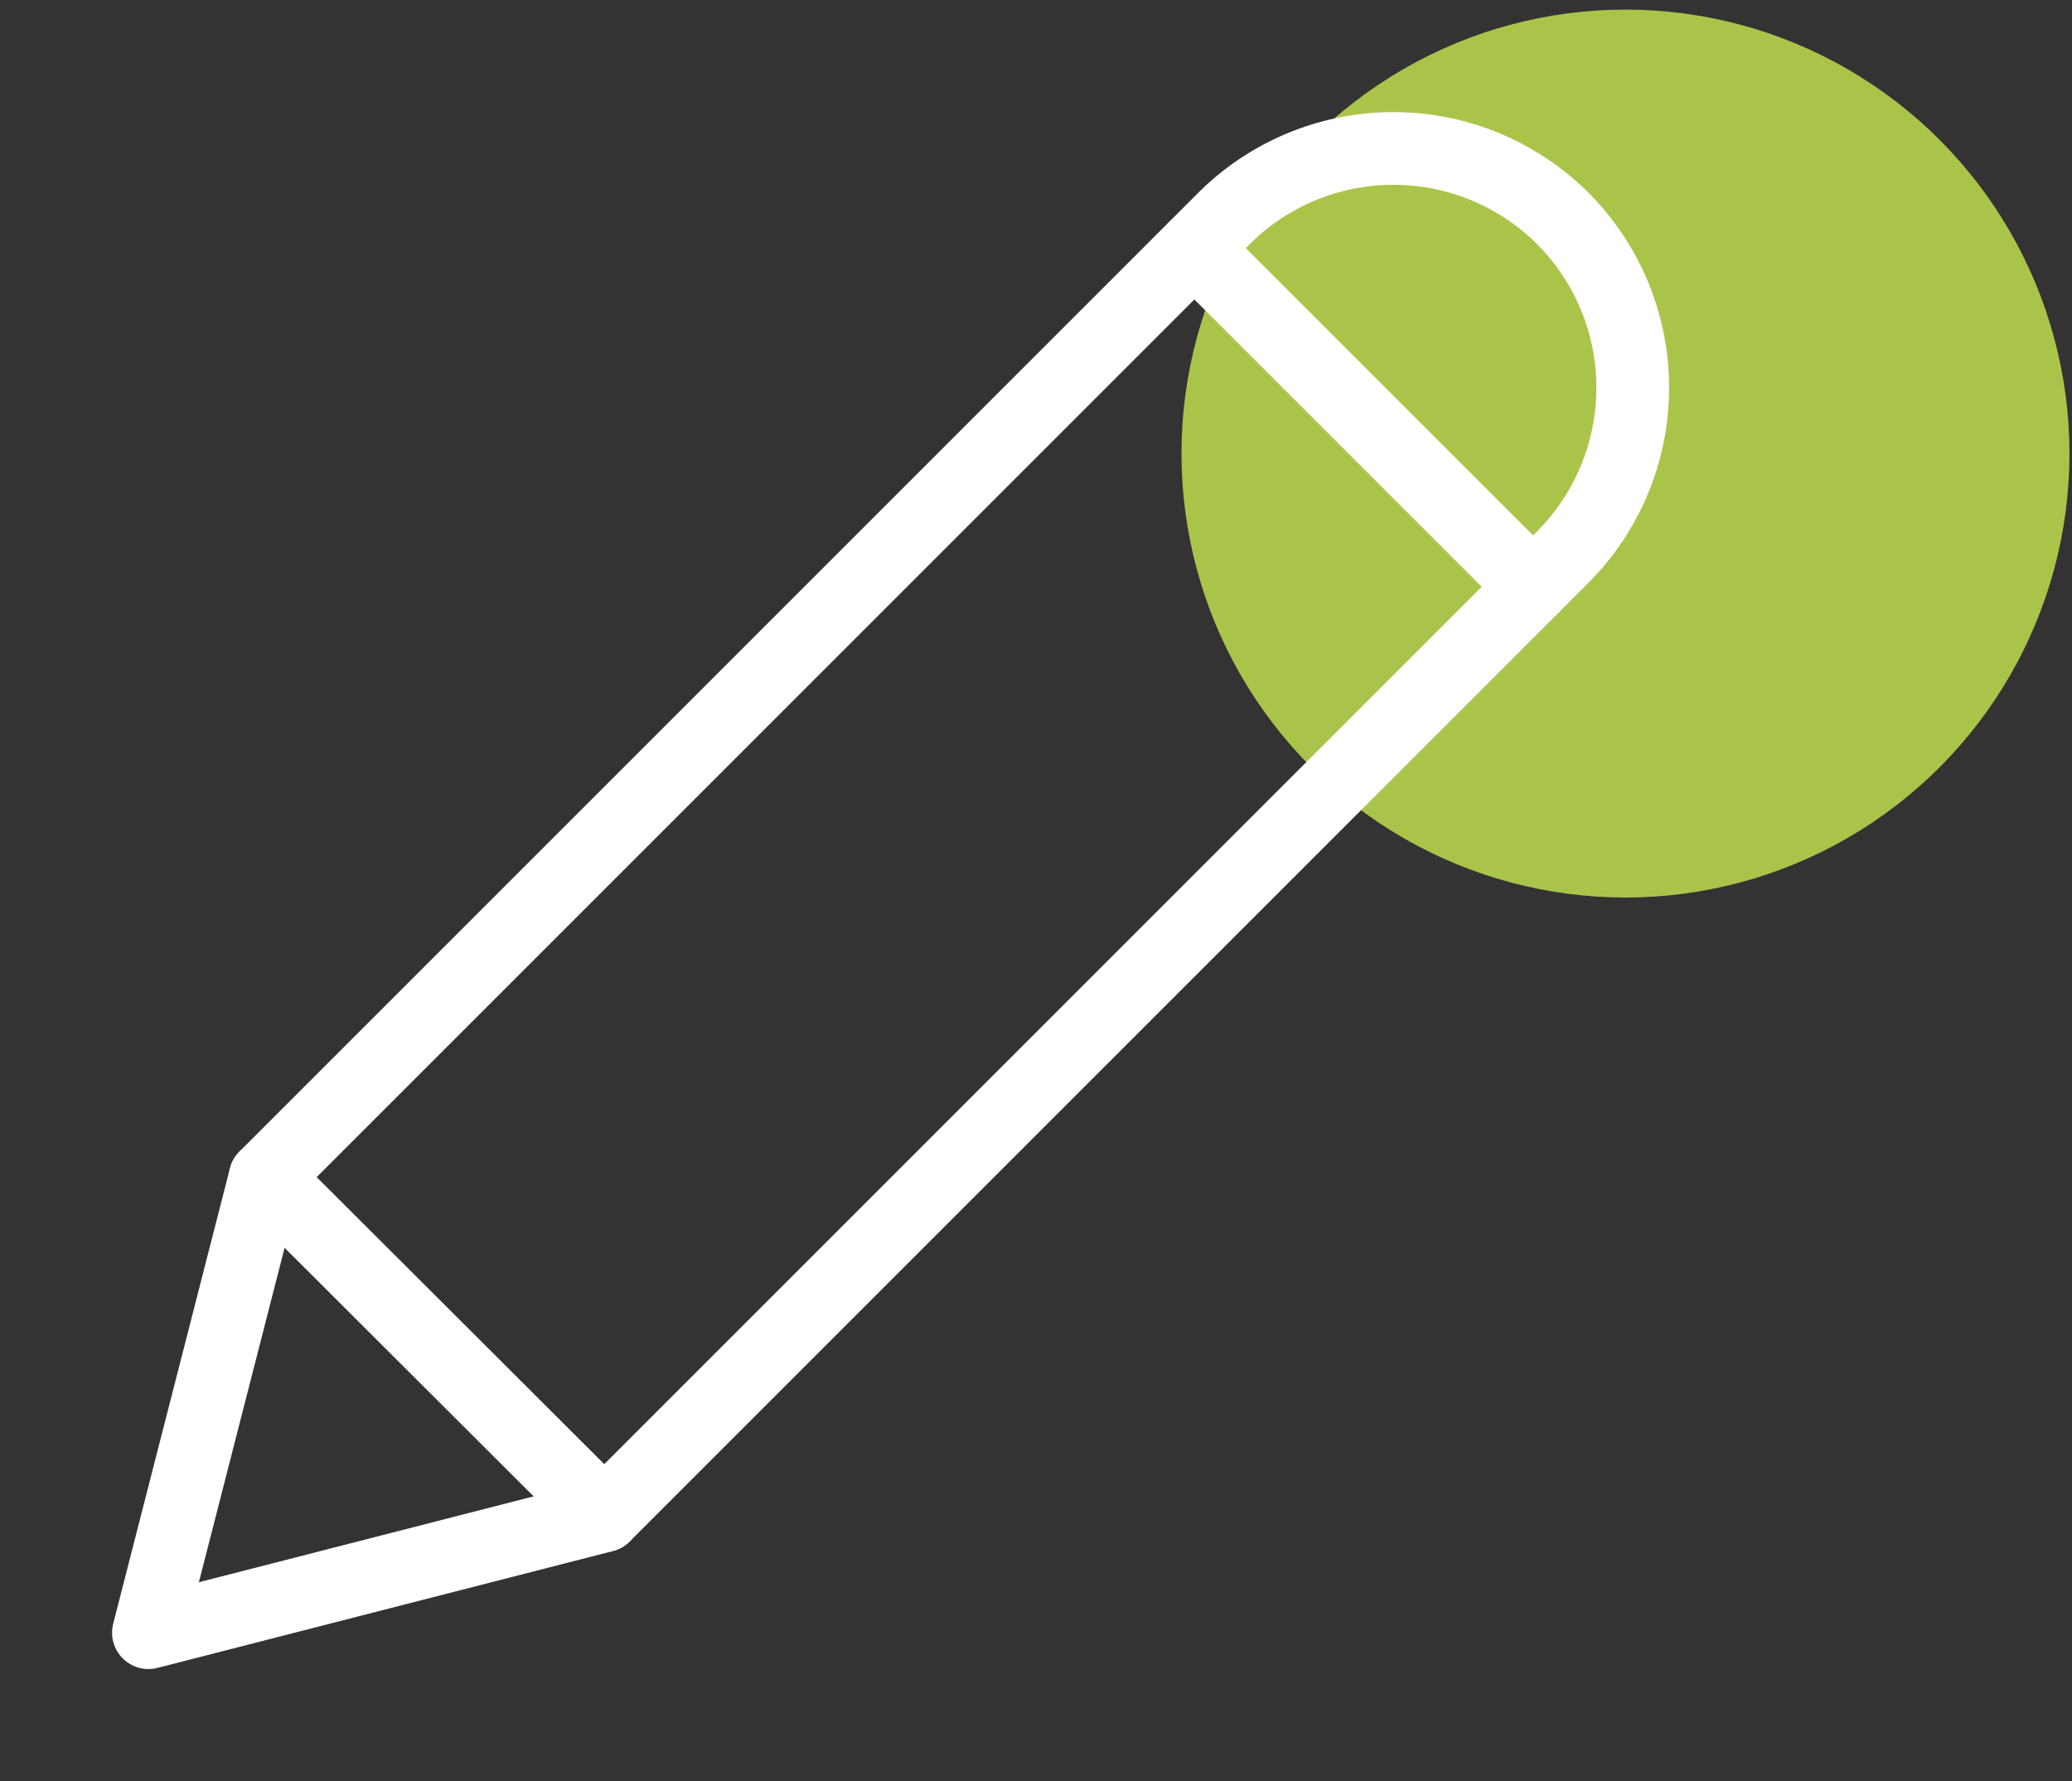 <svg width="57" height="49" viewBox="0 0 57 49" fill="none" xmlns="http://www.w3.org/2000/svg">
<rect x="0" y="0" width="57" height="49" fill="#333333" stroke="none"/>
<circle cx="12.214" cy="12.214" r="12.214" transform="matrix(-1 0 0 1 56.93 0.264)" fill="#AAC44A"/>
<path d="M42.991 6.008C42.373 5.393 41.639 4.906 40.832 4.575C40.024 4.245 39.159 4.078 38.287 4.084C37.415 4.09 36.552 4.269 35.749 4.61C34.946 4.951 34.219 5.448 33.609 6.072L7.295 32.386L4.083 44.917L16.614 41.703L42.928 15.389C43.552 14.779 44.049 14.052 44.39 13.249C44.731 12.447 44.91 11.584 44.916 10.712C44.922 9.839 44.755 8.975 44.425 8.167C44.094 7.36 43.607 6.626 42.991 6.008V6.008Z" stroke="white" stroke-width="2" stroke-linecap="round" stroke-linejoin="round"/>
<path d="M32.857 6.825L42.174 16.142" stroke="white" stroke-width="2" stroke-linecap="round" stroke-linejoin="round"/>
<path d="M7.297 32.384L16.623 41.694" stroke="white" stroke-width="2" stroke-linecap="round" stroke-linejoin="round"/>
</svg>
